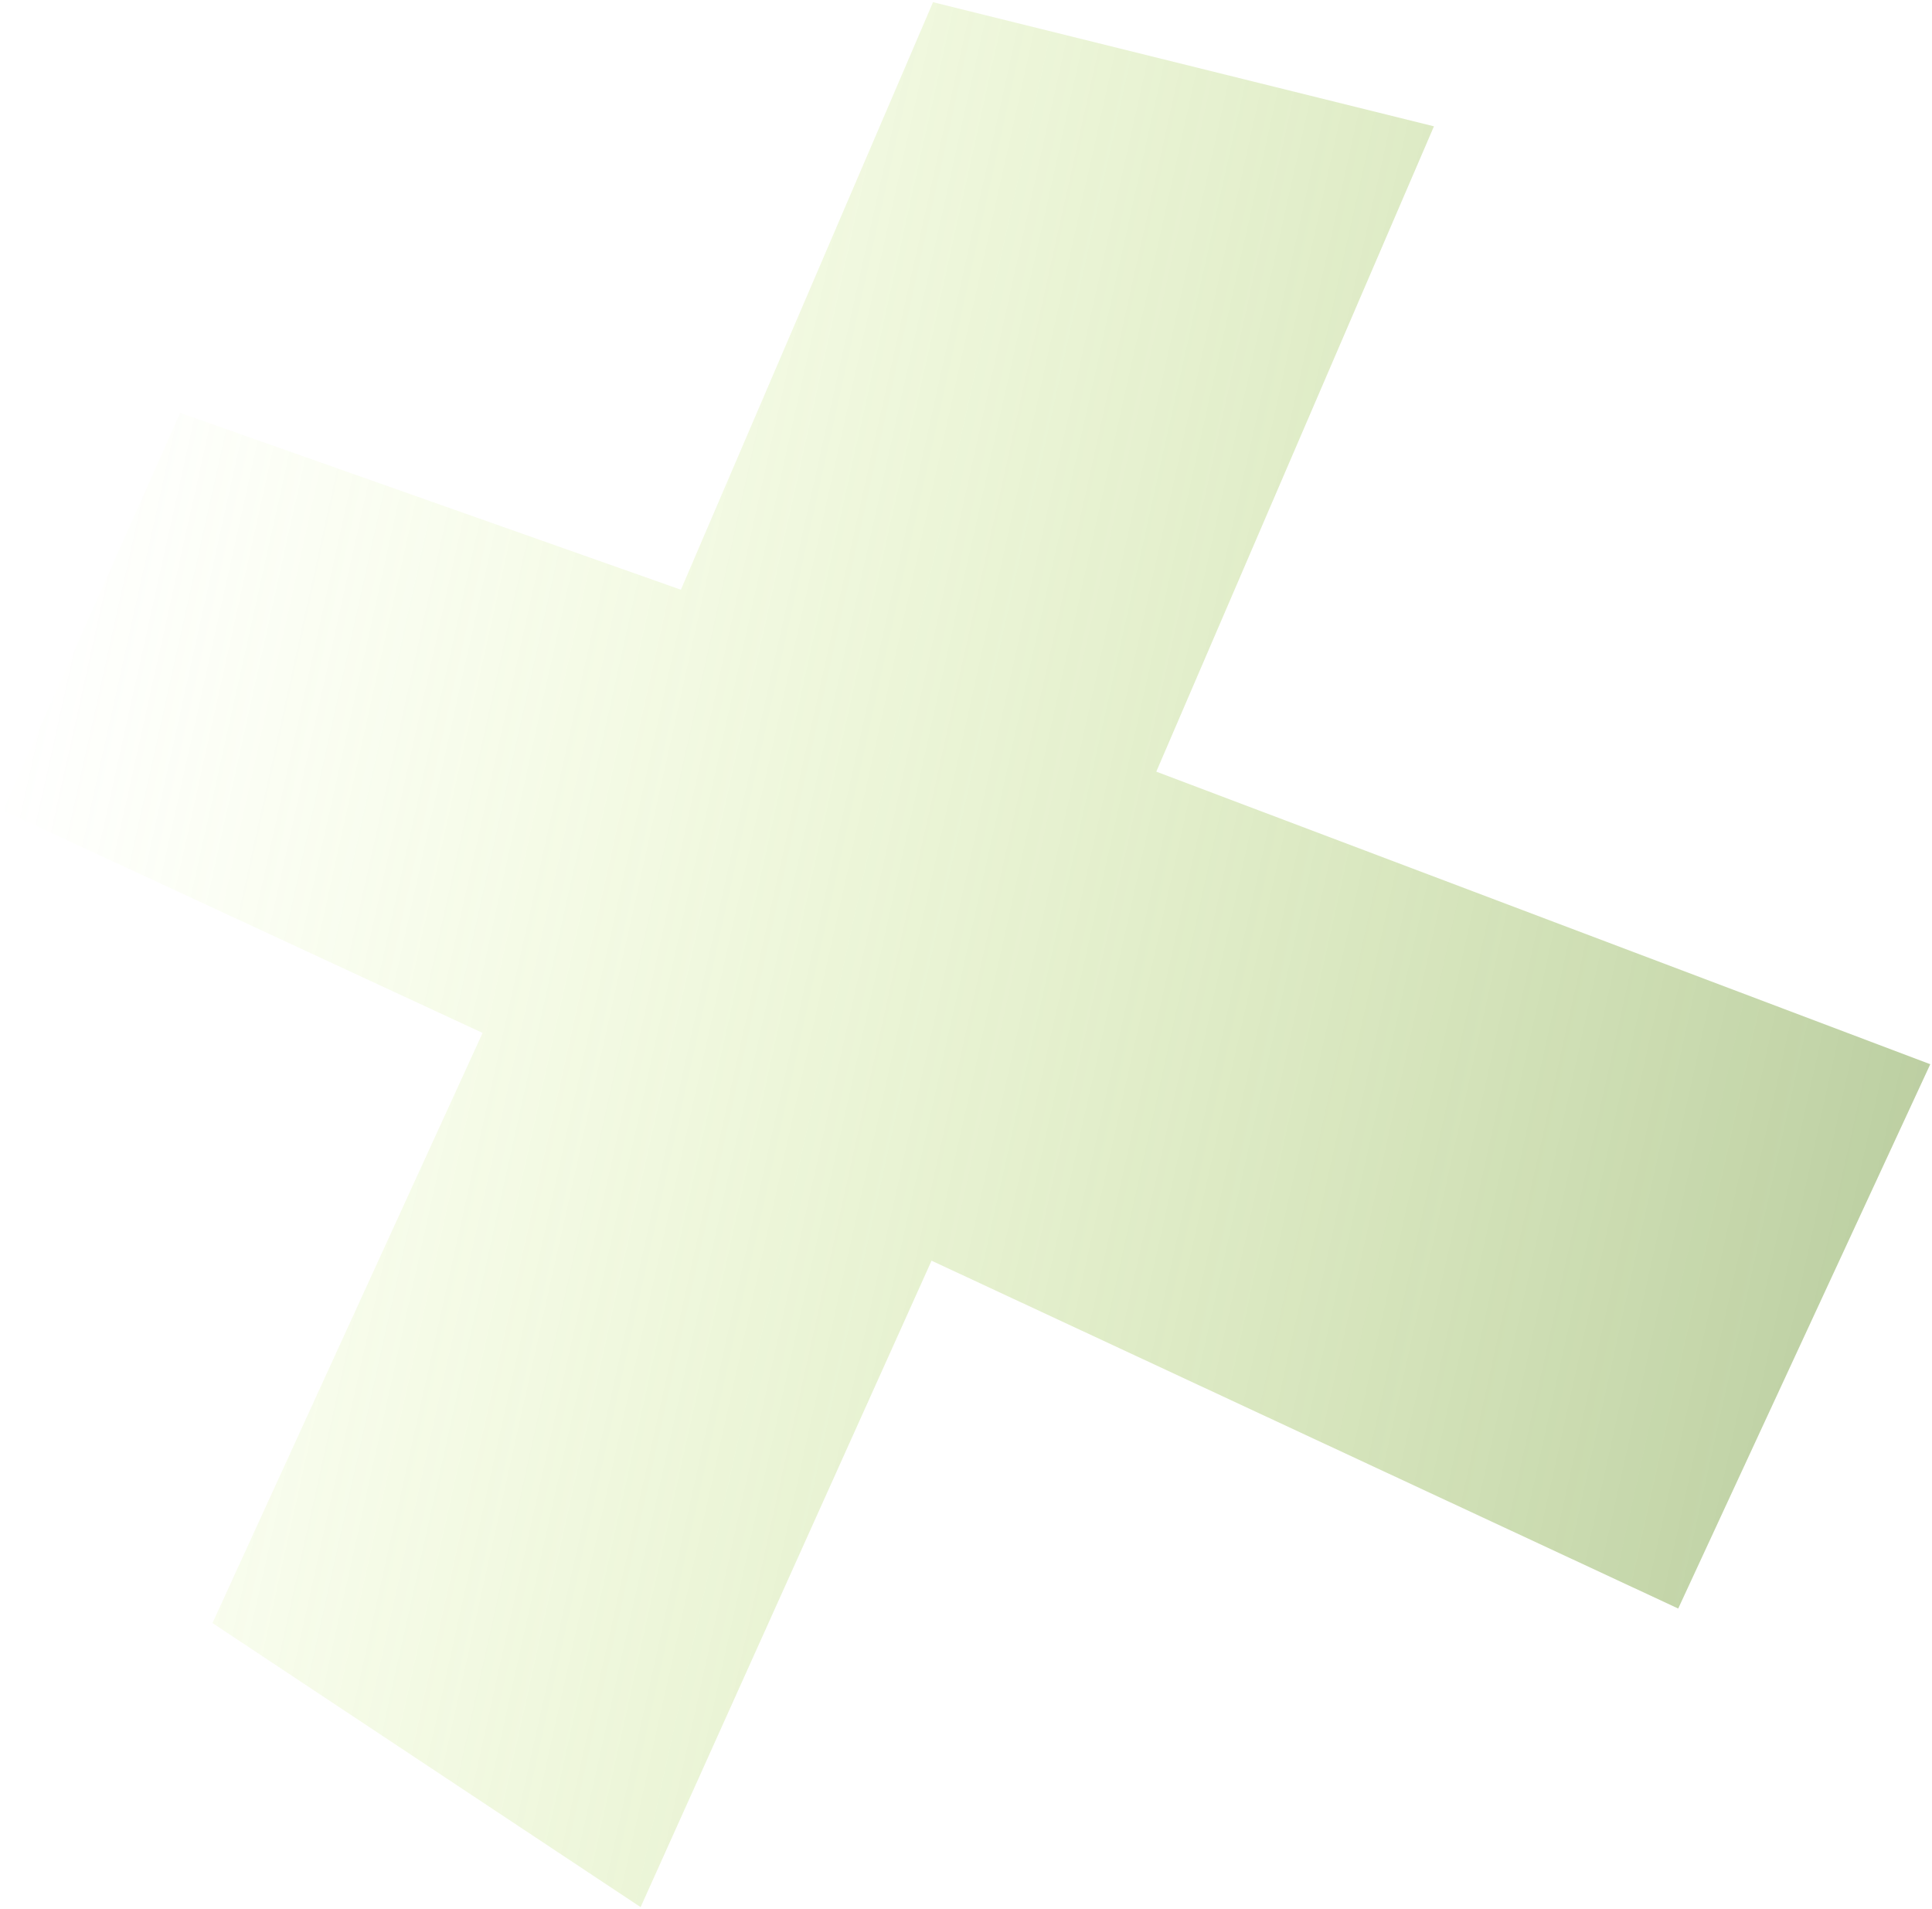 <svg xmlns="http://www.w3.org/2000/svg" width="505" height="499" viewBox="0 0 505 499" fill="none"><path fill="url(#passionBga)" d="m55.544 424.209 111.904 74.237 76.048-168.951 195.168 90.914 65.885-142.26-202.31-76.471 72.577-168.662L243.88.573l-65.902 153.559-130.877-46.23L.811 211.831l125.335 58.135-70.602 154.243Z"/><defs><linearGradient id="passionBga" x1="-.944" x2="1087.34" y1="211.044" y2="452.732" gradientUnits="userSpaceOnUse"><stop stop-color="#C8FA46" stop-opacity="0"/><stop offset="1" stop-color="#001E1E"/></linearGradient></defs></svg>
